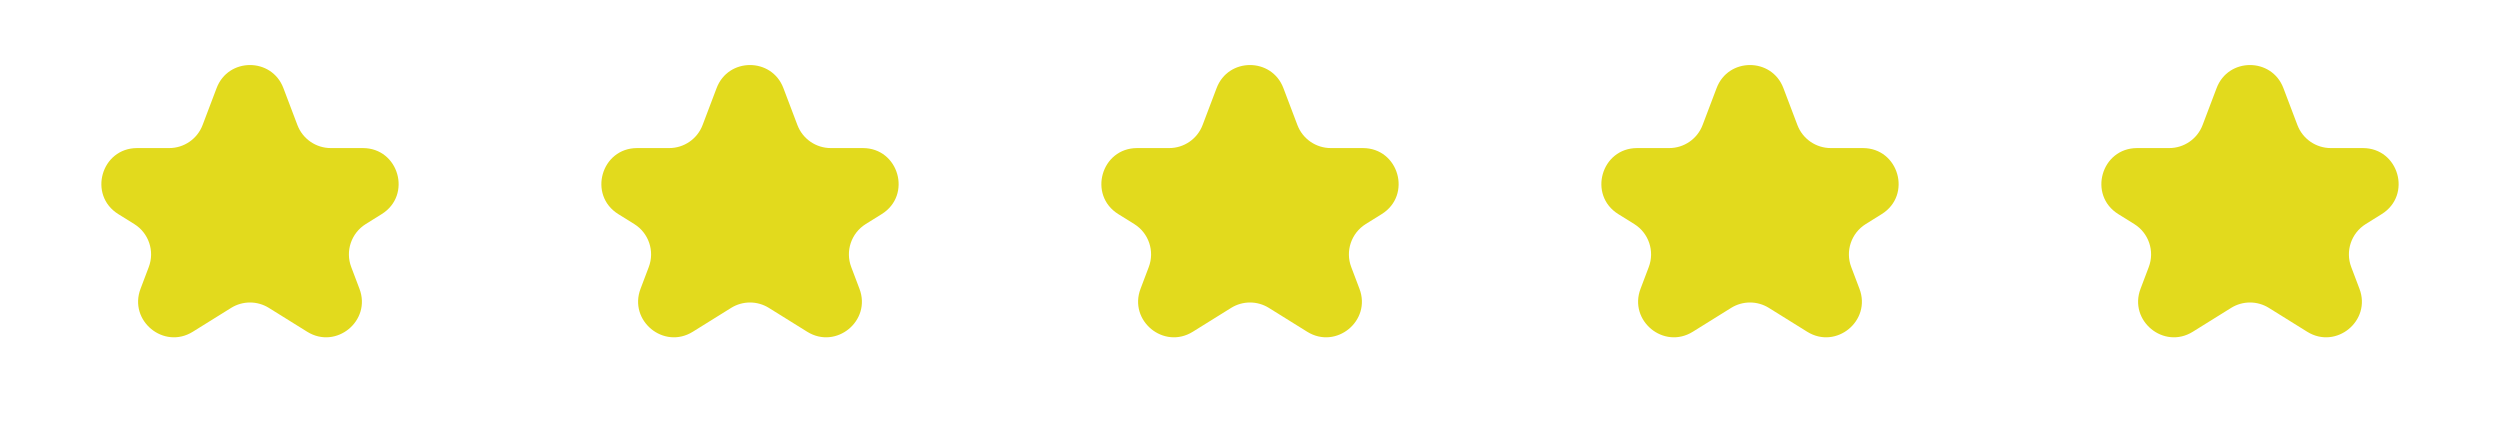 <svg xmlns="http://www.w3.org/2000/svg" width="140" height="24" viewBox="0 0 140 24" fill="none"><path d="M68.13 4.933C68.782 3.212 71.218 3.212 71.87 4.933L72.654 7.001C72.948 7.778 73.693 8.292 74.524 8.292H76.32C78.331 8.292 79.084 10.926 77.377 11.989L76.481 12.547C75.671 13.052 75.33 14.06 75.669 14.954L76.13 16.172C76.809 17.961 74.828 19.59 73.203 18.578L71.057 17.242C70.41 16.839 69.59 16.839 68.943 17.242L66.797 18.578C65.172 19.59 63.191 17.961 63.87 16.172L64.331 14.954C64.67 14.06 64.329 13.052 63.519 12.547L62.623 11.989C60.916 10.926 61.669 8.292 63.68 8.292H65.476C66.307 8.292 67.052 7.778 67.346 7.001L68.13 4.933Z" fill="#E2DA1D"></path><path d="M96.13 4.933C96.782 3.212 99.218 3.212 99.87 4.933L100.654 7.001C100.948 7.778 101.693 8.292 102.524 8.292H104.32C106.331 8.292 107.084 10.926 105.377 11.989L104.482 12.547C103.67 13.052 103.33 14.06 103.669 14.954L104.13 16.172C104.809 17.961 102.827 19.59 101.203 18.578L99.057 17.242C98.41 16.839 97.59 16.839 96.943 17.242L94.797 18.578C93.172 19.59 91.191 17.961 91.87 16.172L92.331 14.954C92.67 14.06 92.329 13.052 91.519 12.547L90.623 11.989C88.916 10.926 89.669 8.292 91.68 8.292H93.476C94.307 8.292 95.052 7.778 95.346 7.001L96.13 4.933Z" fill="#E2DA1D"></path><path d="M124.13 4.933C124.782 3.212 127.218 3.212 127.87 4.933L128.654 7.001C128.948 7.778 129.693 8.292 130.524 8.292H132.32C134.331 8.292 135.084 10.926 133.377 11.989L132.482 12.547C131.67 13.052 131.33 14.06 131.669 14.954L132.13 16.172C132.809 17.961 130.827 19.59 129.203 18.578L127.057 17.242C126.41 16.839 125.59 16.839 124.943 17.242L122.797 18.578C121.173 19.59 119.191 17.961 119.87 16.172L120.331 14.954C120.67 14.06 120.33 13.052 119.519 12.547L118.623 11.989C116.916 10.926 117.669 8.292 119.68 8.292H121.476C122.307 8.292 123.052 7.778 123.346 7.001L124.13 4.933Z" fill="#E2DA1D"></path><path d="M40.13 4.933C40.782 3.212 43.218 3.212 43.87 4.933L44.654 7.001C44.948 7.778 45.693 8.292 46.524 8.292H48.32C50.331 8.292 51.084 10.926 49.377 11.989L48.481 12.547C47.67 13.052 47.33 14.06 47.669 14.954L48.13 16.172C48.809 17.961 46.828 19.59 45.203 18.578L43.057 17.242C42.41 16.839 41.59 16.839 40.943 17.242L38.797 18.578C37.172 19.59 35.191 17.961 35.87 16.172L36.331 14.954C36.67 14.06 36.33 13.052 35.519 12.547L34.623 11.989C32.916 10.926 33.669 8.292 35.68 8.292H37.476C38.307 8.292 39.052 7.778 39.346 7.001L40.13 4.933Z" fill="#E2DA1D"></path><path d="M12.13 4.933C12.782 3.212 15.218 3.212 15.87 4.933L16.654 7.001C16.948 7.778 17.693 8.292 18.524 8.292H20.32C22.331 8.292 23.084 10.926 21.377 11.989L20.482 12.547C19.671 13.052 19.33 14.06 19.669 14.954L20.13 16.172C20.809 17.961 18.828 19.59 17.203 18.578L15.057 17.242C14.41 16.839 13.59 16.839 12.943 17.242L10.797 18.578C9.173 19.59 7.191 17.961 7.87 16.172L8.331 14.954C8.67 14.06 8.33 13.052 7.519 12.547L6.623 11.989C4.916 10.926 5.669 8.292 7.68 8.292H9.476C10.307 8.292 11.052 7.778 11.346 7.001L12.13 4.933Z" fill="#E2DA1D"></path></svg>